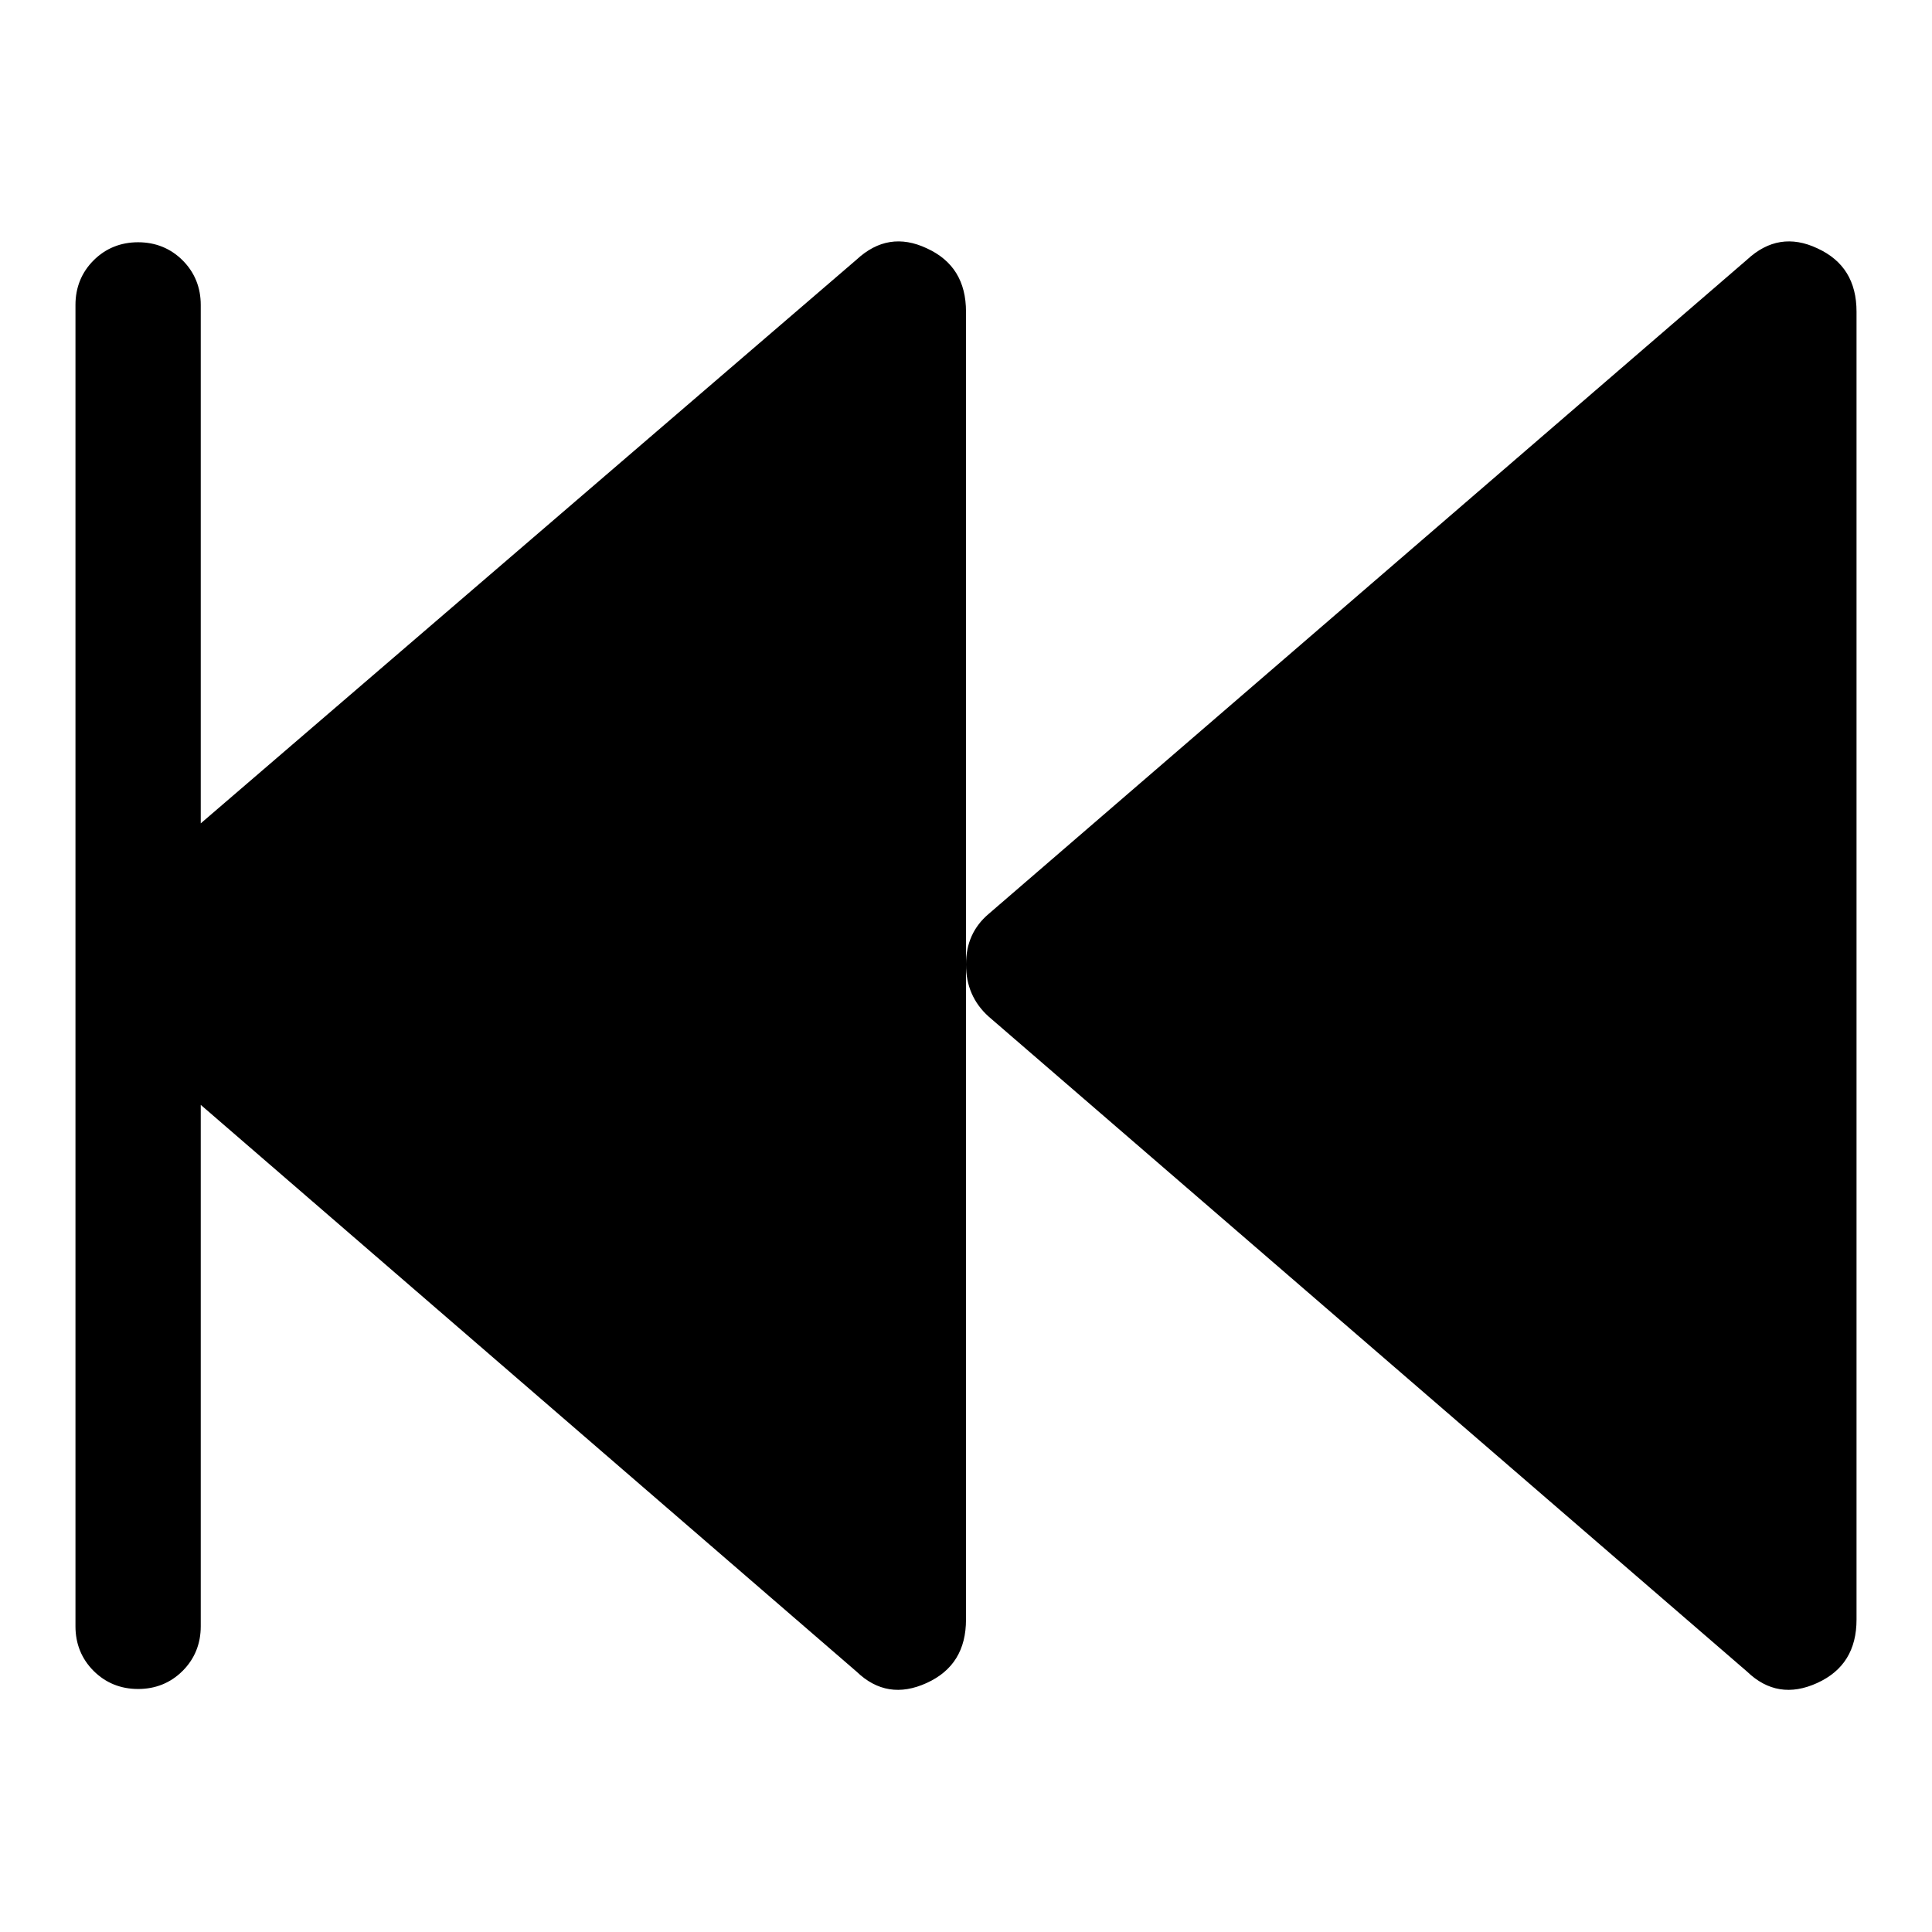 <?xml version="1.0" encoding="utf-8"?>
<!-- Svg Vector Icons : http://www.onlinewebfonts.com/icon -->
<!DOCTYPE svg PUBLIC "-//W3C//DTD SVG 1.1//EN" "http://www.w3.org/Graphics/SVG/1.1/DTD/svg11.dtd">
<svg version="1.1" xmlns="http://www.w3.org/2000/svg" xmlns:xlink="http://www.w3.org/1999/xlink" x="0px" y="0px" viewBox="0 0 256 256" enable-background="new 0 0 256 256" xml:space="preserve">
<g> <path fill="#000000" d="M131,121.1l100.5-86.7c2.8-2.6,5.9-3.1,9.3-1.5c3.5,1.6,5.2,4.4,5.2,8.4v173.3c0,4-1.7,6.8-5.2,8.4 s-6.6,1.1-9.3-1.5L131,134.7c-2-1.8-3-4.1-3-6.9C128,125,129,122.8,131,121.1L131,121.1z M18.3,32.1c2.3,0,4.3,0.8,5.9,2.4 s2.4,3.6,2.4,5.9v68.7l86.9-74.7c2.8-2.6,5.9-3.1,9.3-1.5c3.5,1.6,5.2,4.4,5.2,8.4v173.3c0,4-1.7,6.8-5.2,8.4s-6.6,1.1-9.3-1.5 l-86.9-75.1v69.1c0,2.3-0.8,4.3-2.4,5.9s-3.6,2.4-5.9,2.4s-4.3-0.8-5.9-2.4s-2.4-3.6-2.4-5.9V40.4c0-2.3,0.8-4.3,2.4-5.9 C14,32.9,16,32.1,18.3,32.1L18.3,32.1z"/></g>
</svg>